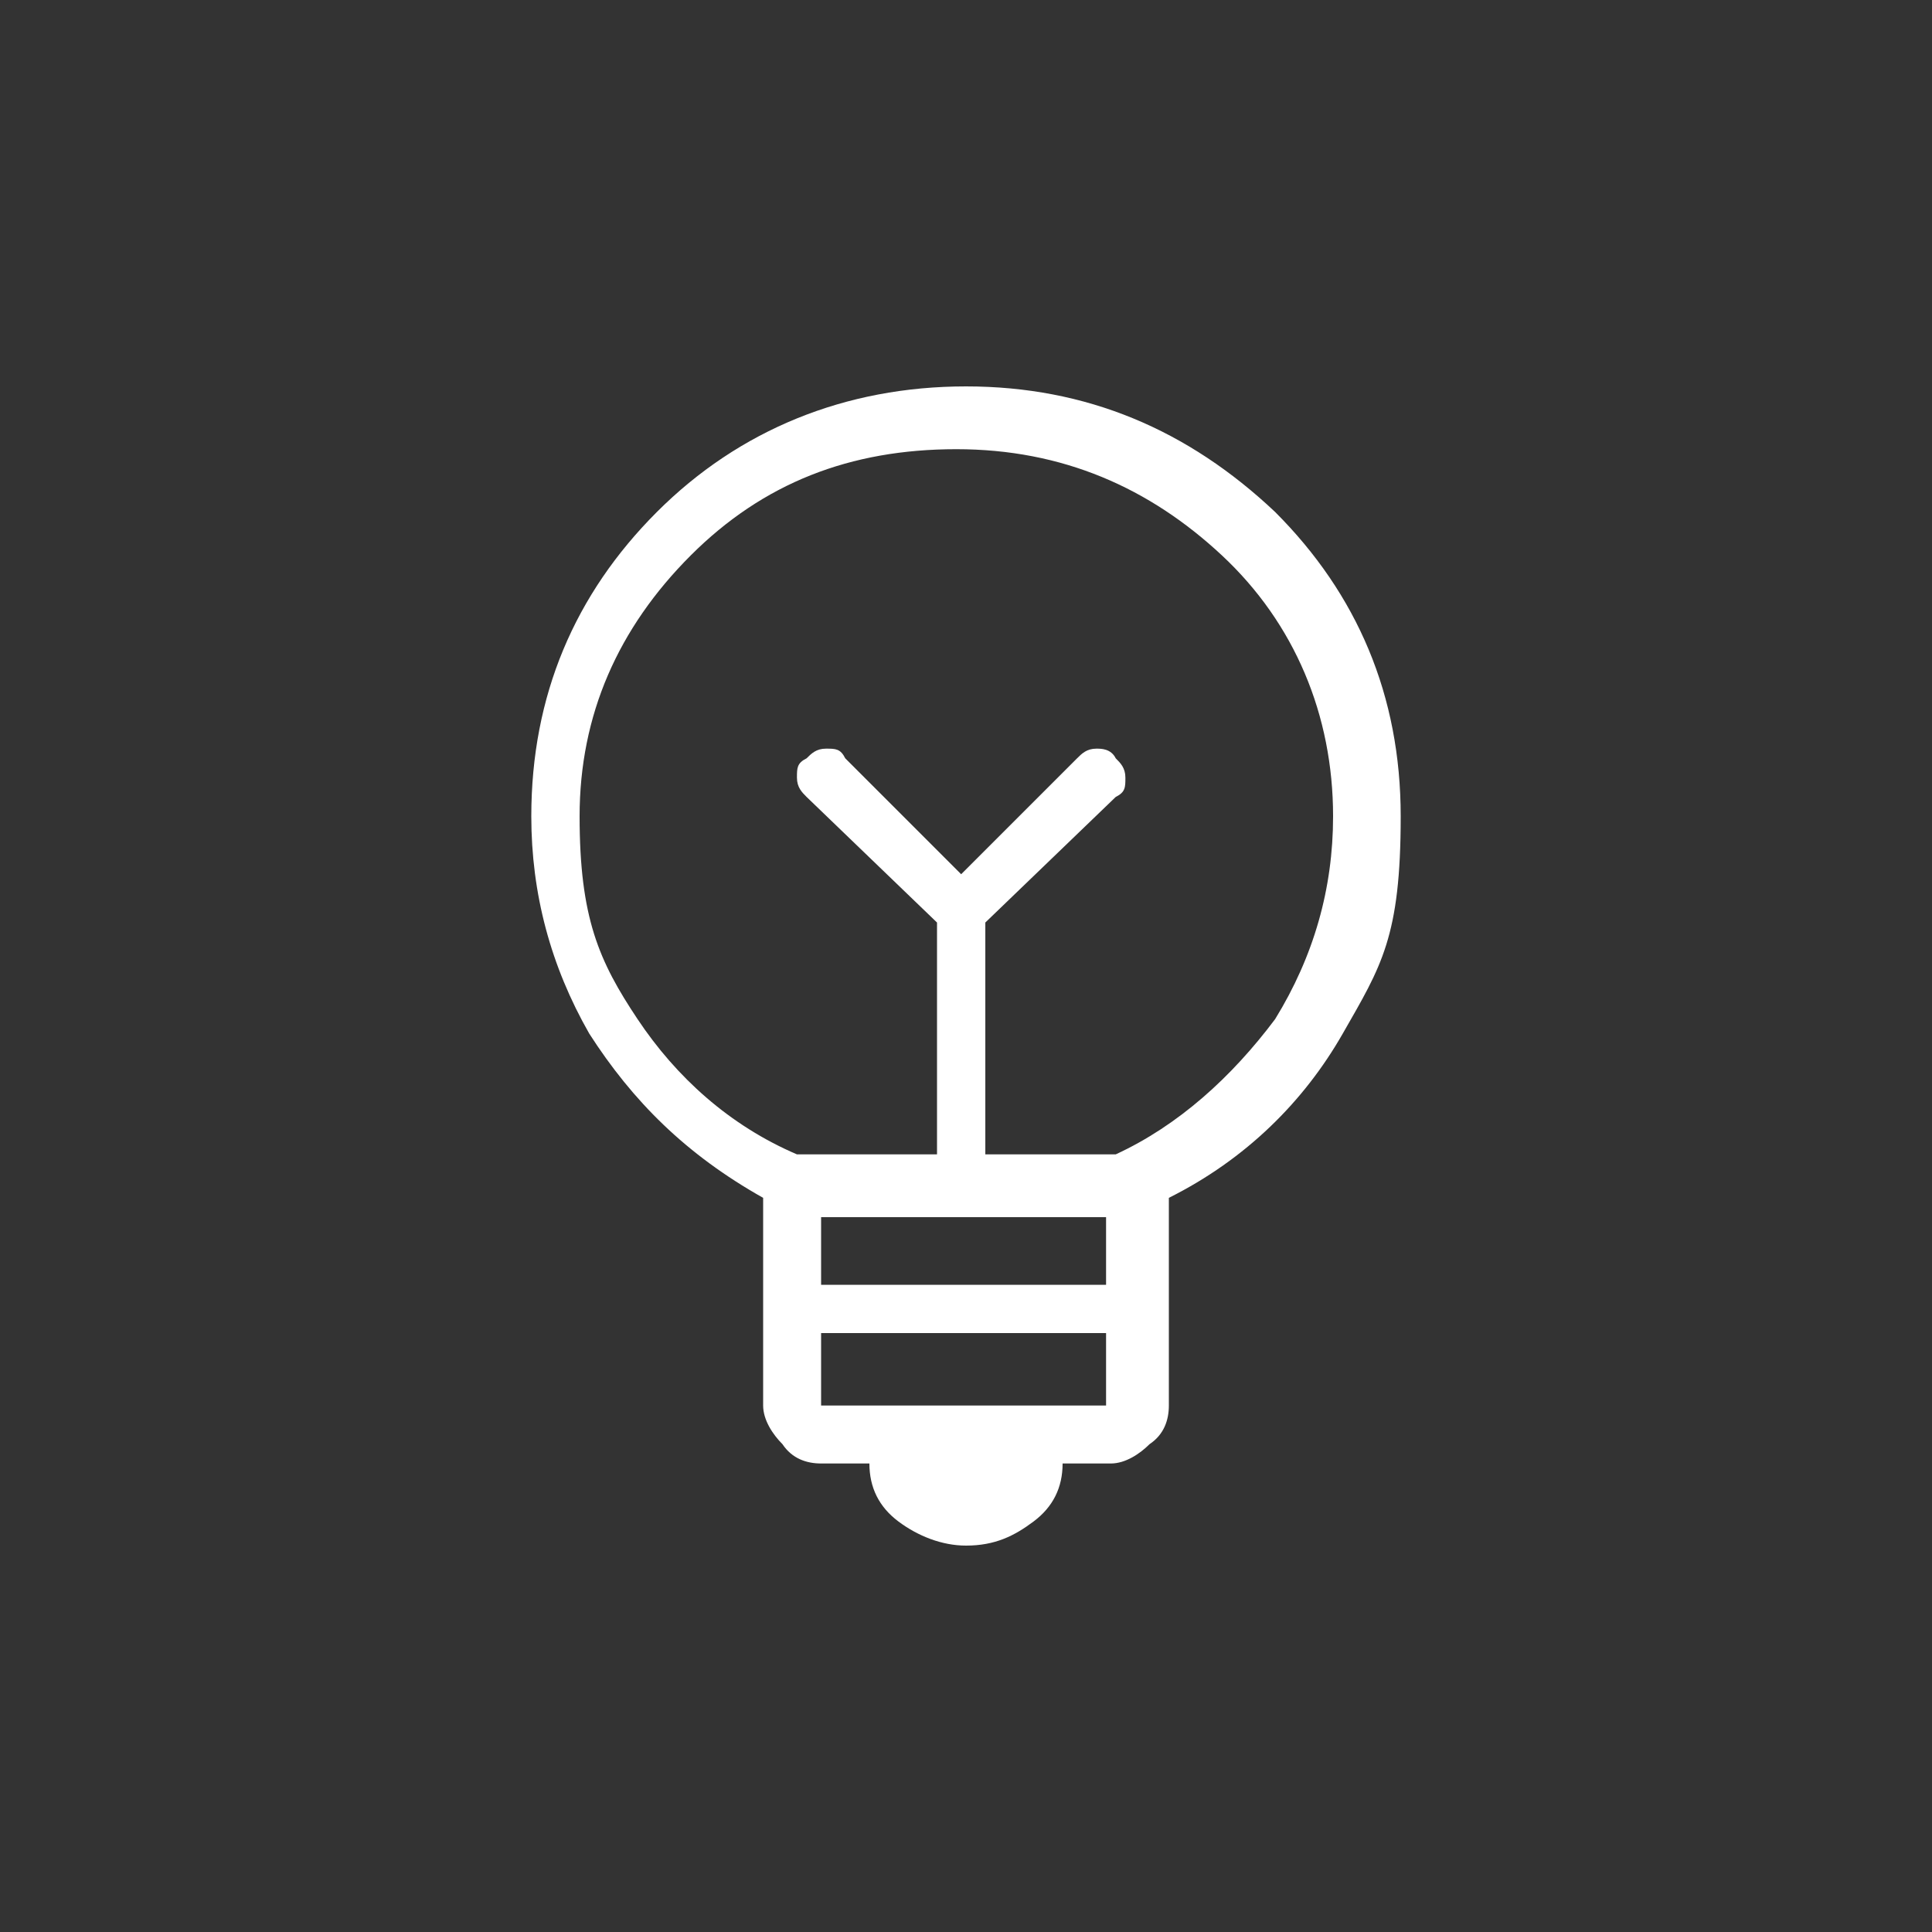 <?xml version="1.0" encoding="UTF-8"?>
<svg id="Calque_1" xmlns="http://www.w3.org/2000/svg" version="1.1" viewBox="0 0 40 40">
  <rect x="0" y="0" width="40" height="40" fill="#333333" stroke="none"/>
  <!-- Generator: Adobe Illustrator 29.3.1, SVG Export Plug-In . SVG Version: 2.1.0 Build 151)  -->
  <defs>
    <style>
      .st0 {
        fill: #fff;
      }
    </style>
  </defs>
  <path class="st0" d="M20,32c-.5,0-1-.2-1.4-.5-.4-.3-.6-.7-.6-1.2h-1c-.3,0-.6-.1-.8-.4-.2-.2-.4-.5-.4-.8v-4.3c-1.6-.9-2.7-2-3.6-3.4-.8-1.4-1.2-2.9-1.2-4.5,0-2.5.9-4.6,2.6-6.3,1.7-1.7,3.9-2.6,6.4-2.6s4.6.9,6.4,2.6c1.7,1.7,2.6,3.8,2.6,6.3s-.4,3.1-1.2,4.5c-.8,1.4-2,2.6-3.6,3.4v4.3c0,.3-.1.6-.4.8-.2.2-.5.4-.8.4h-1c0,.5-.2.9-.6,1.2-.4.3-.8.5-1.4.5ZM17,29.1h5.9v-1.5h-5.9v1.5ZM17,26.6h5.9v-1.4h-5.9v1.4ZM16.7,23.9h2.7v-4.8l-2.7-2.6c-.1-.1-.2-.2-.2-.4s0-.3.2-.4c.1-.1.2-.2.4-.2s.3,0,.4.2l2.4,2.4,2.4-2.4c.1-.1.2-.2.4-.2.1,0,.3,0,.4.2.1.1.2.2.2.4s0,.3-.2.4l-2.7,2.6v4.8h2.7c1.3-.6,2.4-1.6,3.3-2.8.8-1.3,1.2-2.7,1.2-4.2,0-2.1-.8-4-2.3-5.4s-3.3-2.2-5.5-2.2c-2.2,0-4,.7-5.5,2.2s-2.3,3.3-2.3,5.4.4,3,1.2,4.2,1.9,2.2,3.3,2.8Z"/>
</svg>